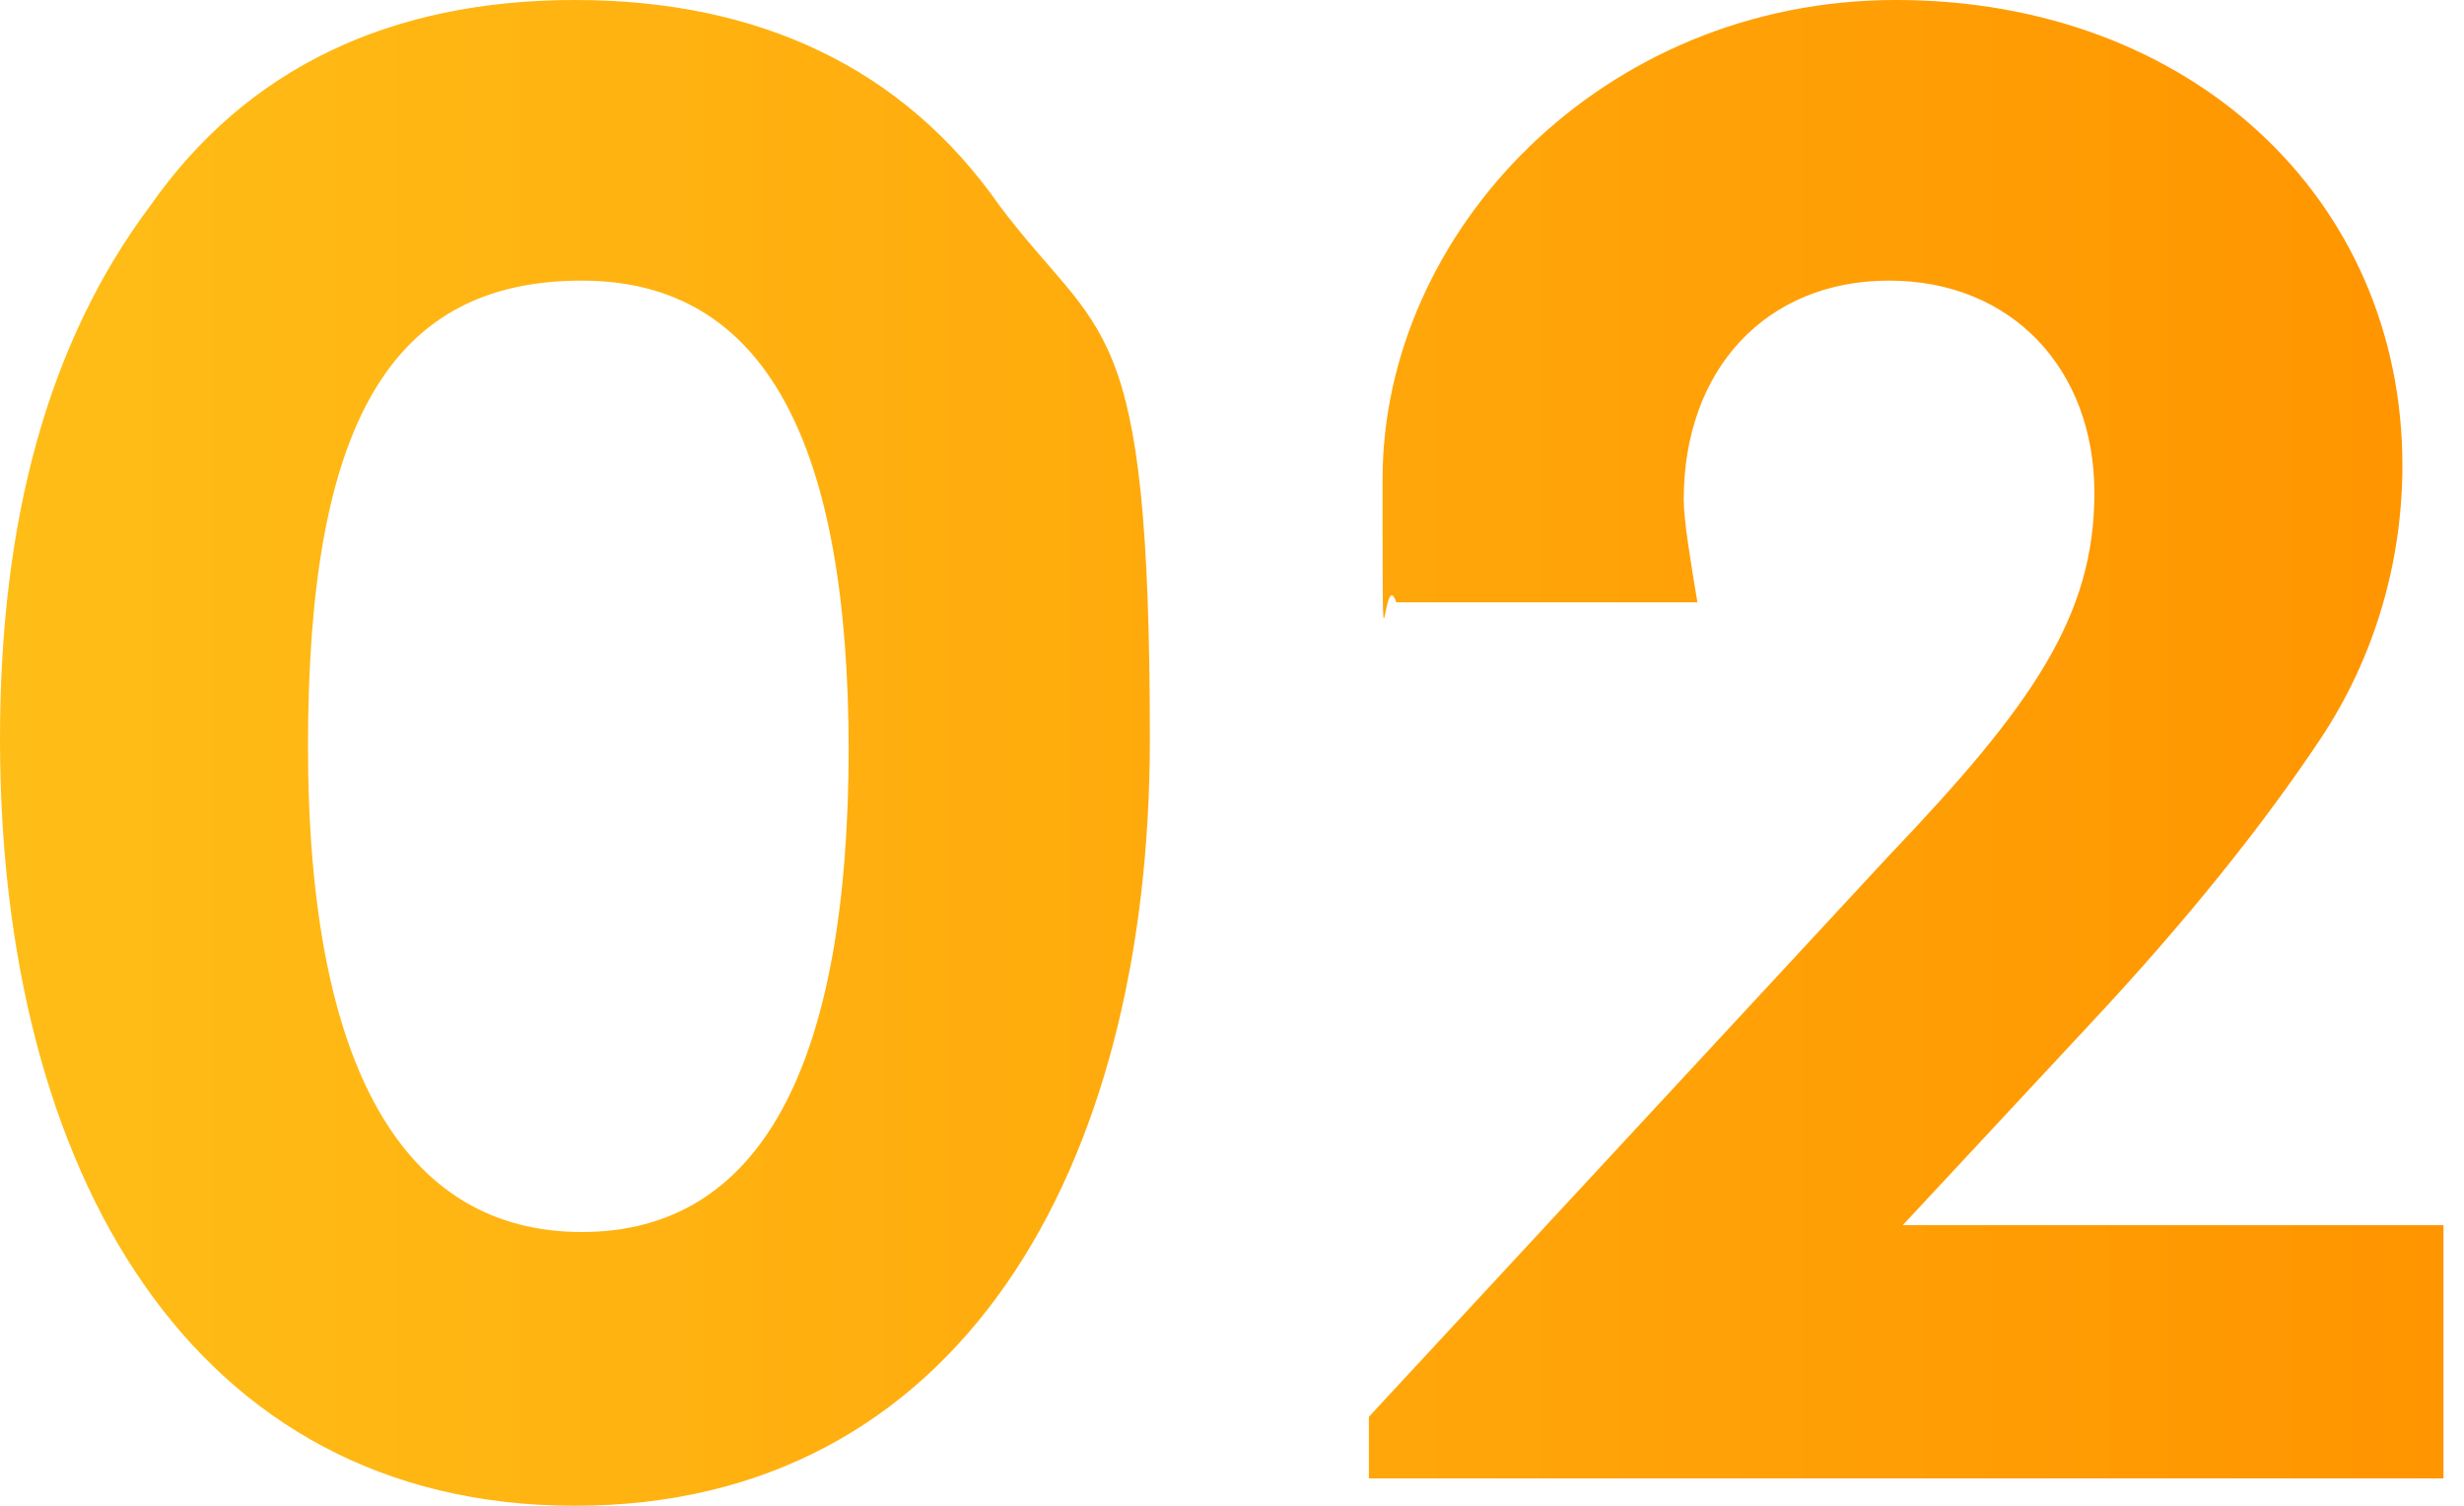 <?xml version="1.0" encoding="UTF-8"?>
<svg id="_レイヤー_1" data-name="レイヤー_1" xmlns="http://www.w3.org/2000/svg" xmlns:xlink="http://www.w3.org/1999/xlink" version="1.1" viewBox="0 0 36 22">
  <!-- Generator: Adobe Illustrator 29.1.0, SVG Export Plug-In . SVG Version: 2.1.0 Build 142)  -->
  <defs>
    <style>
      .st0 {
        fill: url(#_名称未設定グラデーション_4);
      }
    </style>
    <linearGradient id="_名称未設定グラデーション_4" data-name="名称未設定グラデーション 4" x1="0" y1="13" x2="35.7" y2="13" gradientTransform="translate(0 24) scale(1 -1)" gradientUnits="userSpaceOnUse">
      <stop offset="0" stop-color="#ffbd17"/>
      <stop offset="1" stop-color="#ff9500"/>
    </linearGradient>
  </defs>
  <path class="st0" d="M0,10.8c0,6.3,2.8,11.2,8.4,11.2s8.4-4.9,8.4-11.2-.7-5.8-2.2-7.8c-1.4-2-3.5-3-6.2-3S3.6,1,2.2,3C.7,5,0,7.6,0,10.8ZM12.4,10.9c0,4.7-1.3,7.1-3.9,7.1s-4-2.4-4-7.1,1.2-6.8,4-6.8c2.7,0,3.9,2.4,3.9,6.9ZM27.8,17.9l2.7-2.9c1.5-1.6,2.6-3,3.4-4.2.8-1.2,1.2-2.6,1.2-4,0-3.9-3.1-6.8-7.4-6.8s-7.5,3.4-7.5,7,0,1.2.2,1.8h4.4c-.1-.6-.2-1.2-.2-1.5,0-1.9,1.2-3.2,3-3.2s3,1.3,3,3.1-.9,3.1-3,5.3l-7.6,8.2v.9h15.7v-3.7h-7.9Z"/>
</svg>